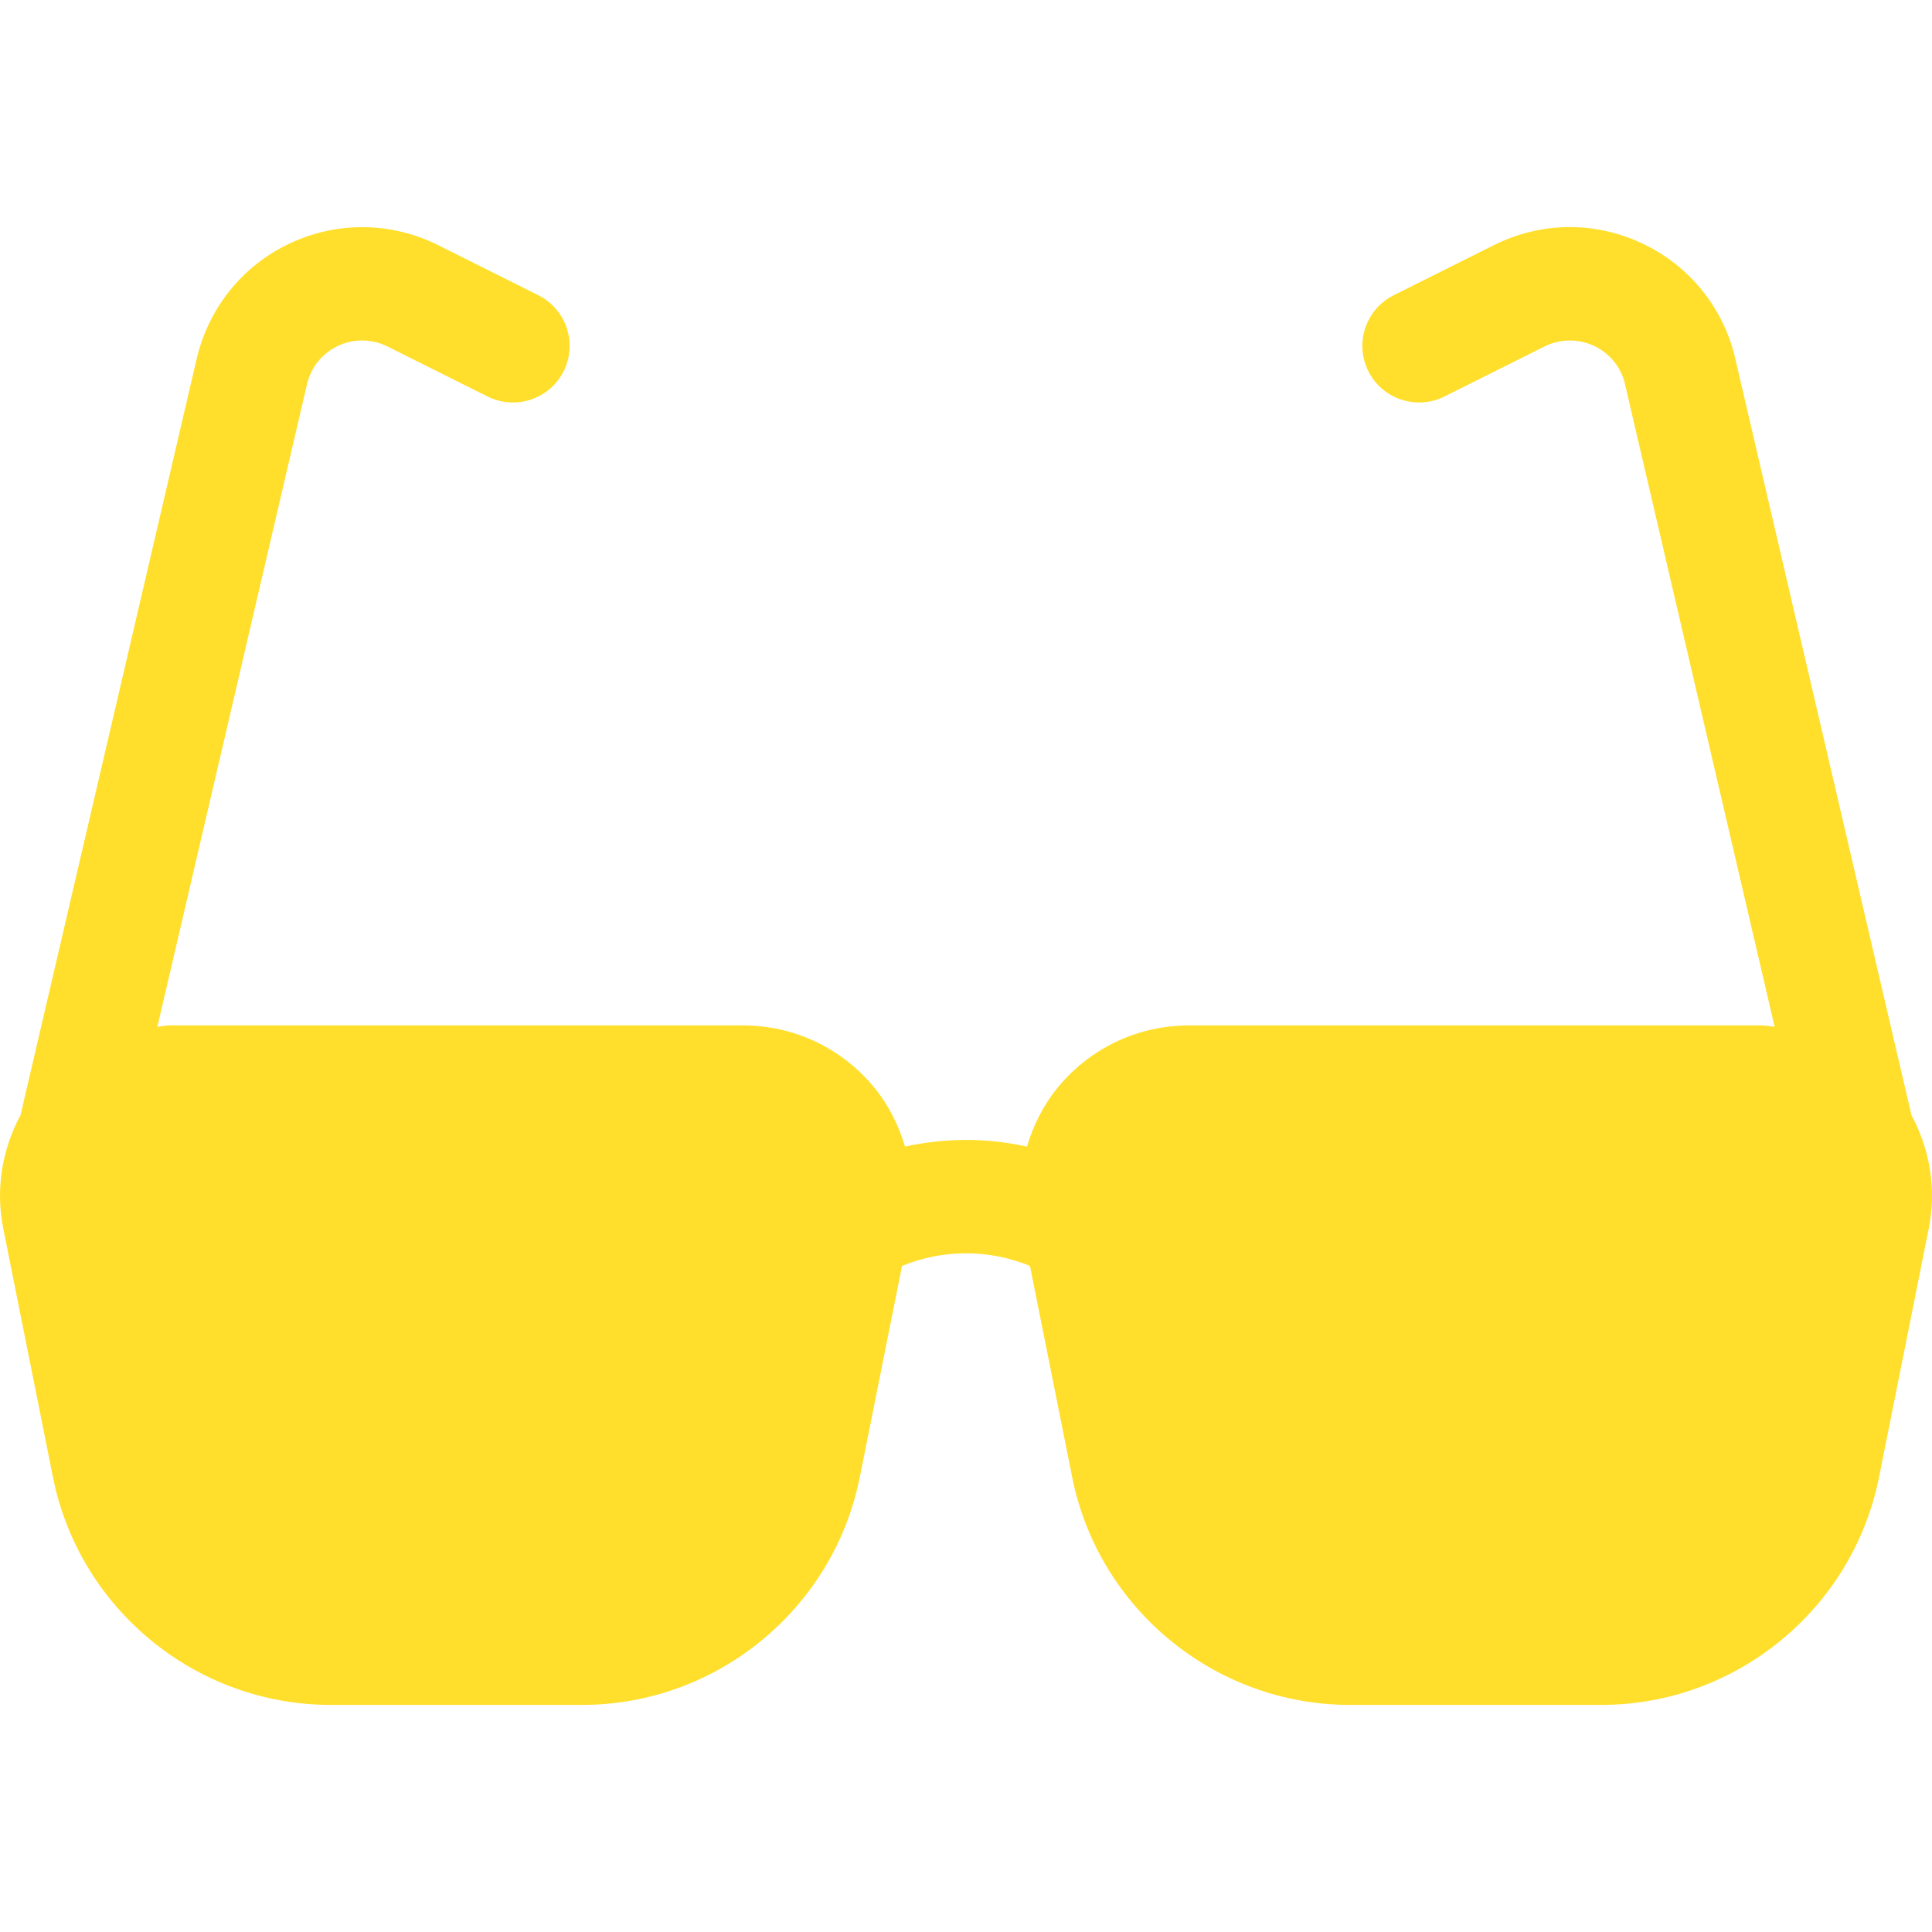<?xml version="1.0" encoding="utf-8"?>
<!-- Generator: Adobe Illustrator 23.0.3, SVG Export Plug-In . SVG Version: 6.00 Build 0)  -->
<svg version="1.1" xmlns="http://www.w3.org/2000/svg" xmlns:xlink="http://www.w3.org/1999/xlink" x="0px" y="0px"
	 viewBox="0 0 1280 1280" style="enable-background:new 0 0 1280 1280;" xml:space="preserve">
<style type="text/css">
	.st0{fill:#FFDF2B;}
</style>
<g id="Layer_1">
</g>
<g id="d._x09___Camion_semiremorca-Cap_tractor-TIR">
	<g>
		<g>
			<path class="st0" d="M1266.38,738.79l-117.14-503.02c-8.31-33.26-30.99-60.6-62.17-74.92c-31.18-14.4-66.64-13.81-97.34,1.57
				l-66.38,33.19c-18.54,9.27-26.05,31.8-16.78,50.34c9.31,18.54,31.83,25.94,50.34,16.78l66.38-33.19
				c10.18-5.05,22.02-5.27,32.46-0.55c10.4,4.8,17.95,13.92,20.59,24.4l99.41,426.88c-2.78-0.21-5.45-0.91-8.26-0.91H787.79
				c-33.85,0-65.58,15.02-87.05,41.21c-9.58,11.67-16.14,25.05-20.35,39.08c-26.66-5.88-54.12-5.88-80.78,0
				c-4.22-14.03-10.77-27.41-20.35-39.08c-21.47-26.19-53.2-41.21-87.05-41.21h-379.7c-2.81,0-5.48,0.71-8.25,0.91l99.26-426.26
				c2.78-11.1,10.33-20.22,20.73-25.02c10.44-4.76,22.2-4.54,32.46,0.55l66.38,33.19c18.54,9.16,41.03,1.76,50.34-16.78
				c9.27-18.54,1.76-41.07-16.78-50.34l-66.38-33.19c-30.66-15.31-66.16-15.9-97.34-1.57c-31.18,14.32-53.86,41.66-62.32,75.54
				l-117,502.4C1.31,761.64-3.05,788.02,2.17,814L35.1,978.75c17.47,87.38,94.85,150.79,183.95,150.79h166.62
				c89.1,0,166.47-63.41,183.95-150.79l27.99-140.04c27.31-11.16,57.46-11.16,84.77,0l27.99,140.04
				c17.47,87.38,94.85,150.79,183.95,150.79h166.62c89.1,0,166.47-63.41,183.95-150.79L1277.83,814
				C1283.05,788.01,1278.69,761.63,1266.38,738.79z"/>
		</g>
	</g>
</g>
</svg>
